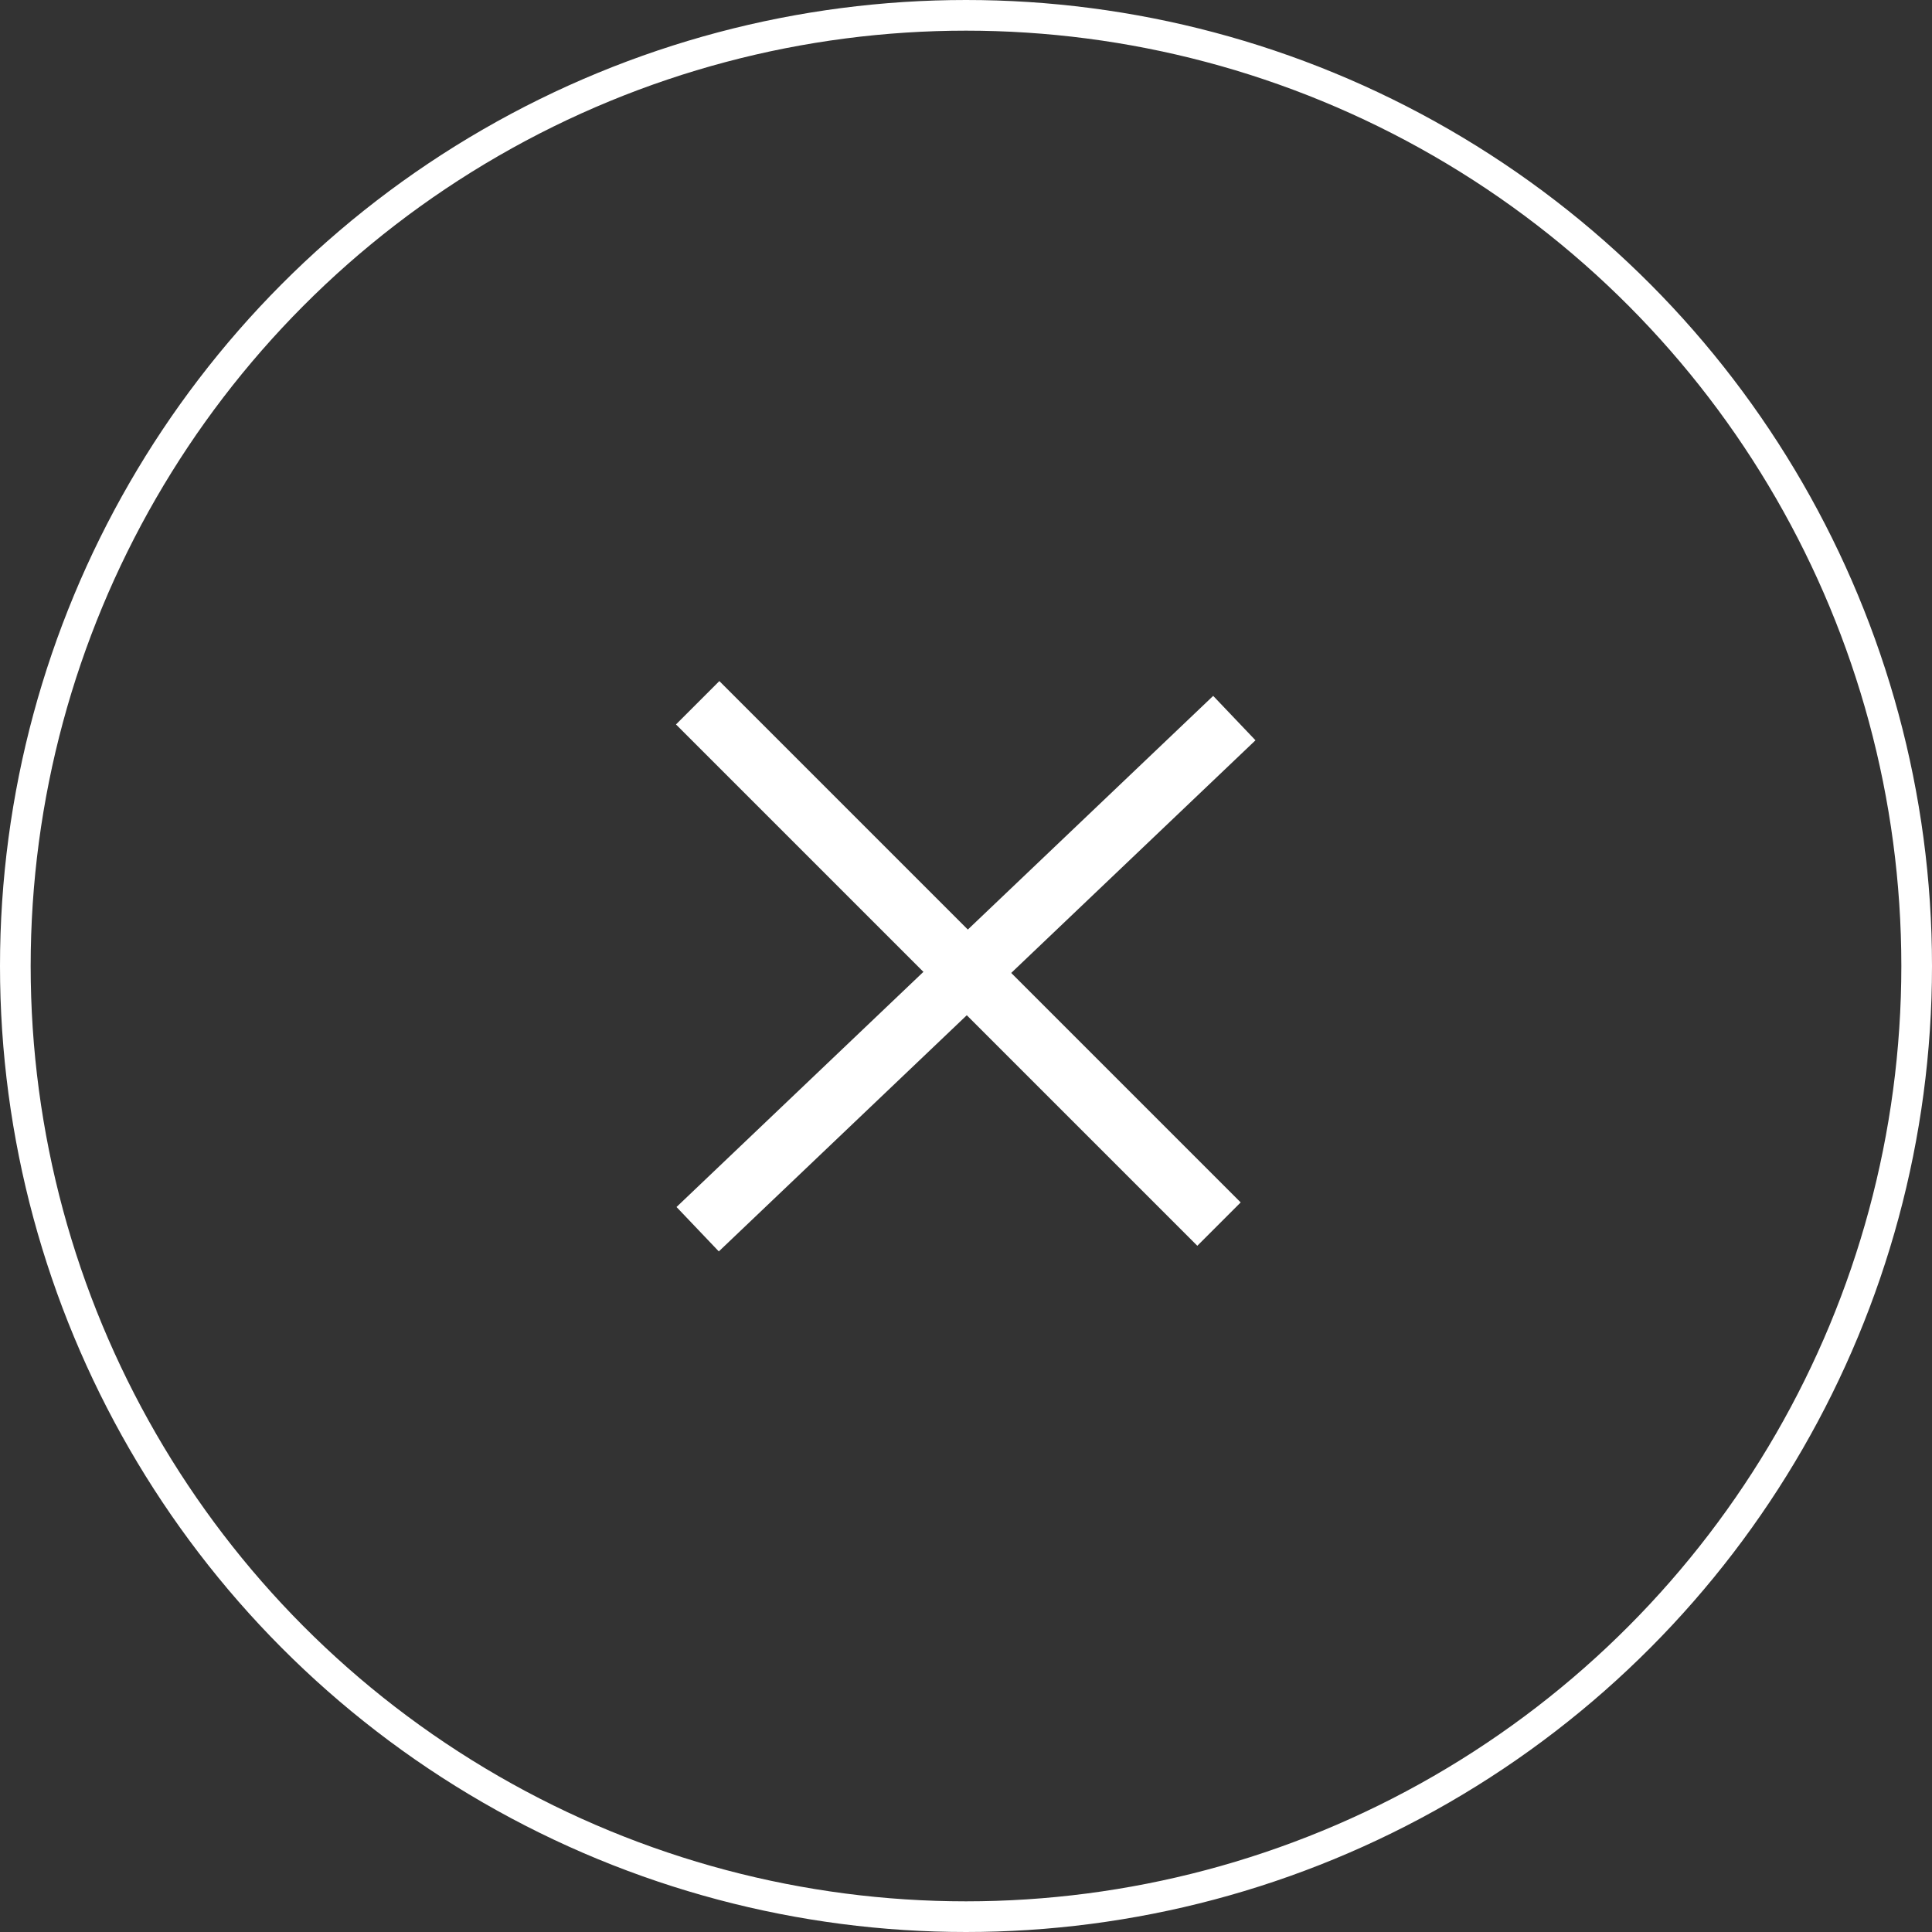<svg xmlns="http://www.w3.org/2000/svg" width="63" height="63" viewBox="0 0 63 63">
  <rect x="0" y="0" width="63" height="63" fill="#333333" stroke="none"/>
  <g id="Group_56" data-name="Group 56" transform="translate(-1789 -48)">
    <g id="Ellipse_16" data-name="Ellipse 16" transform="translate(1789 48)" fill="none" stroke="#fff" stroke-width="1">
      <circle cx="31.5" cy="31.5" r="31.5" stroke="none"/>
      <circle cx="31.5" cy="31.5" r="31" fill="none"/>
    </g>
    <g id="Group_43" data-name="Group 43" transform="translate(856.25 -2.268)">
      <line id="Line_24" data-name="Line 24" x2="17" y2="17" transform="translate(955.5 73.184)" fill="none" stroke="#fff" stroke-width="2"/>
      <line id="Line_26" data-name="Line 26" y1="16.667" x2="17.5" transform="translate(955.5 73.684)" fill="none" stroke="#fff" stroke-width="2"/>
    </g>
  </g>
</svg>
